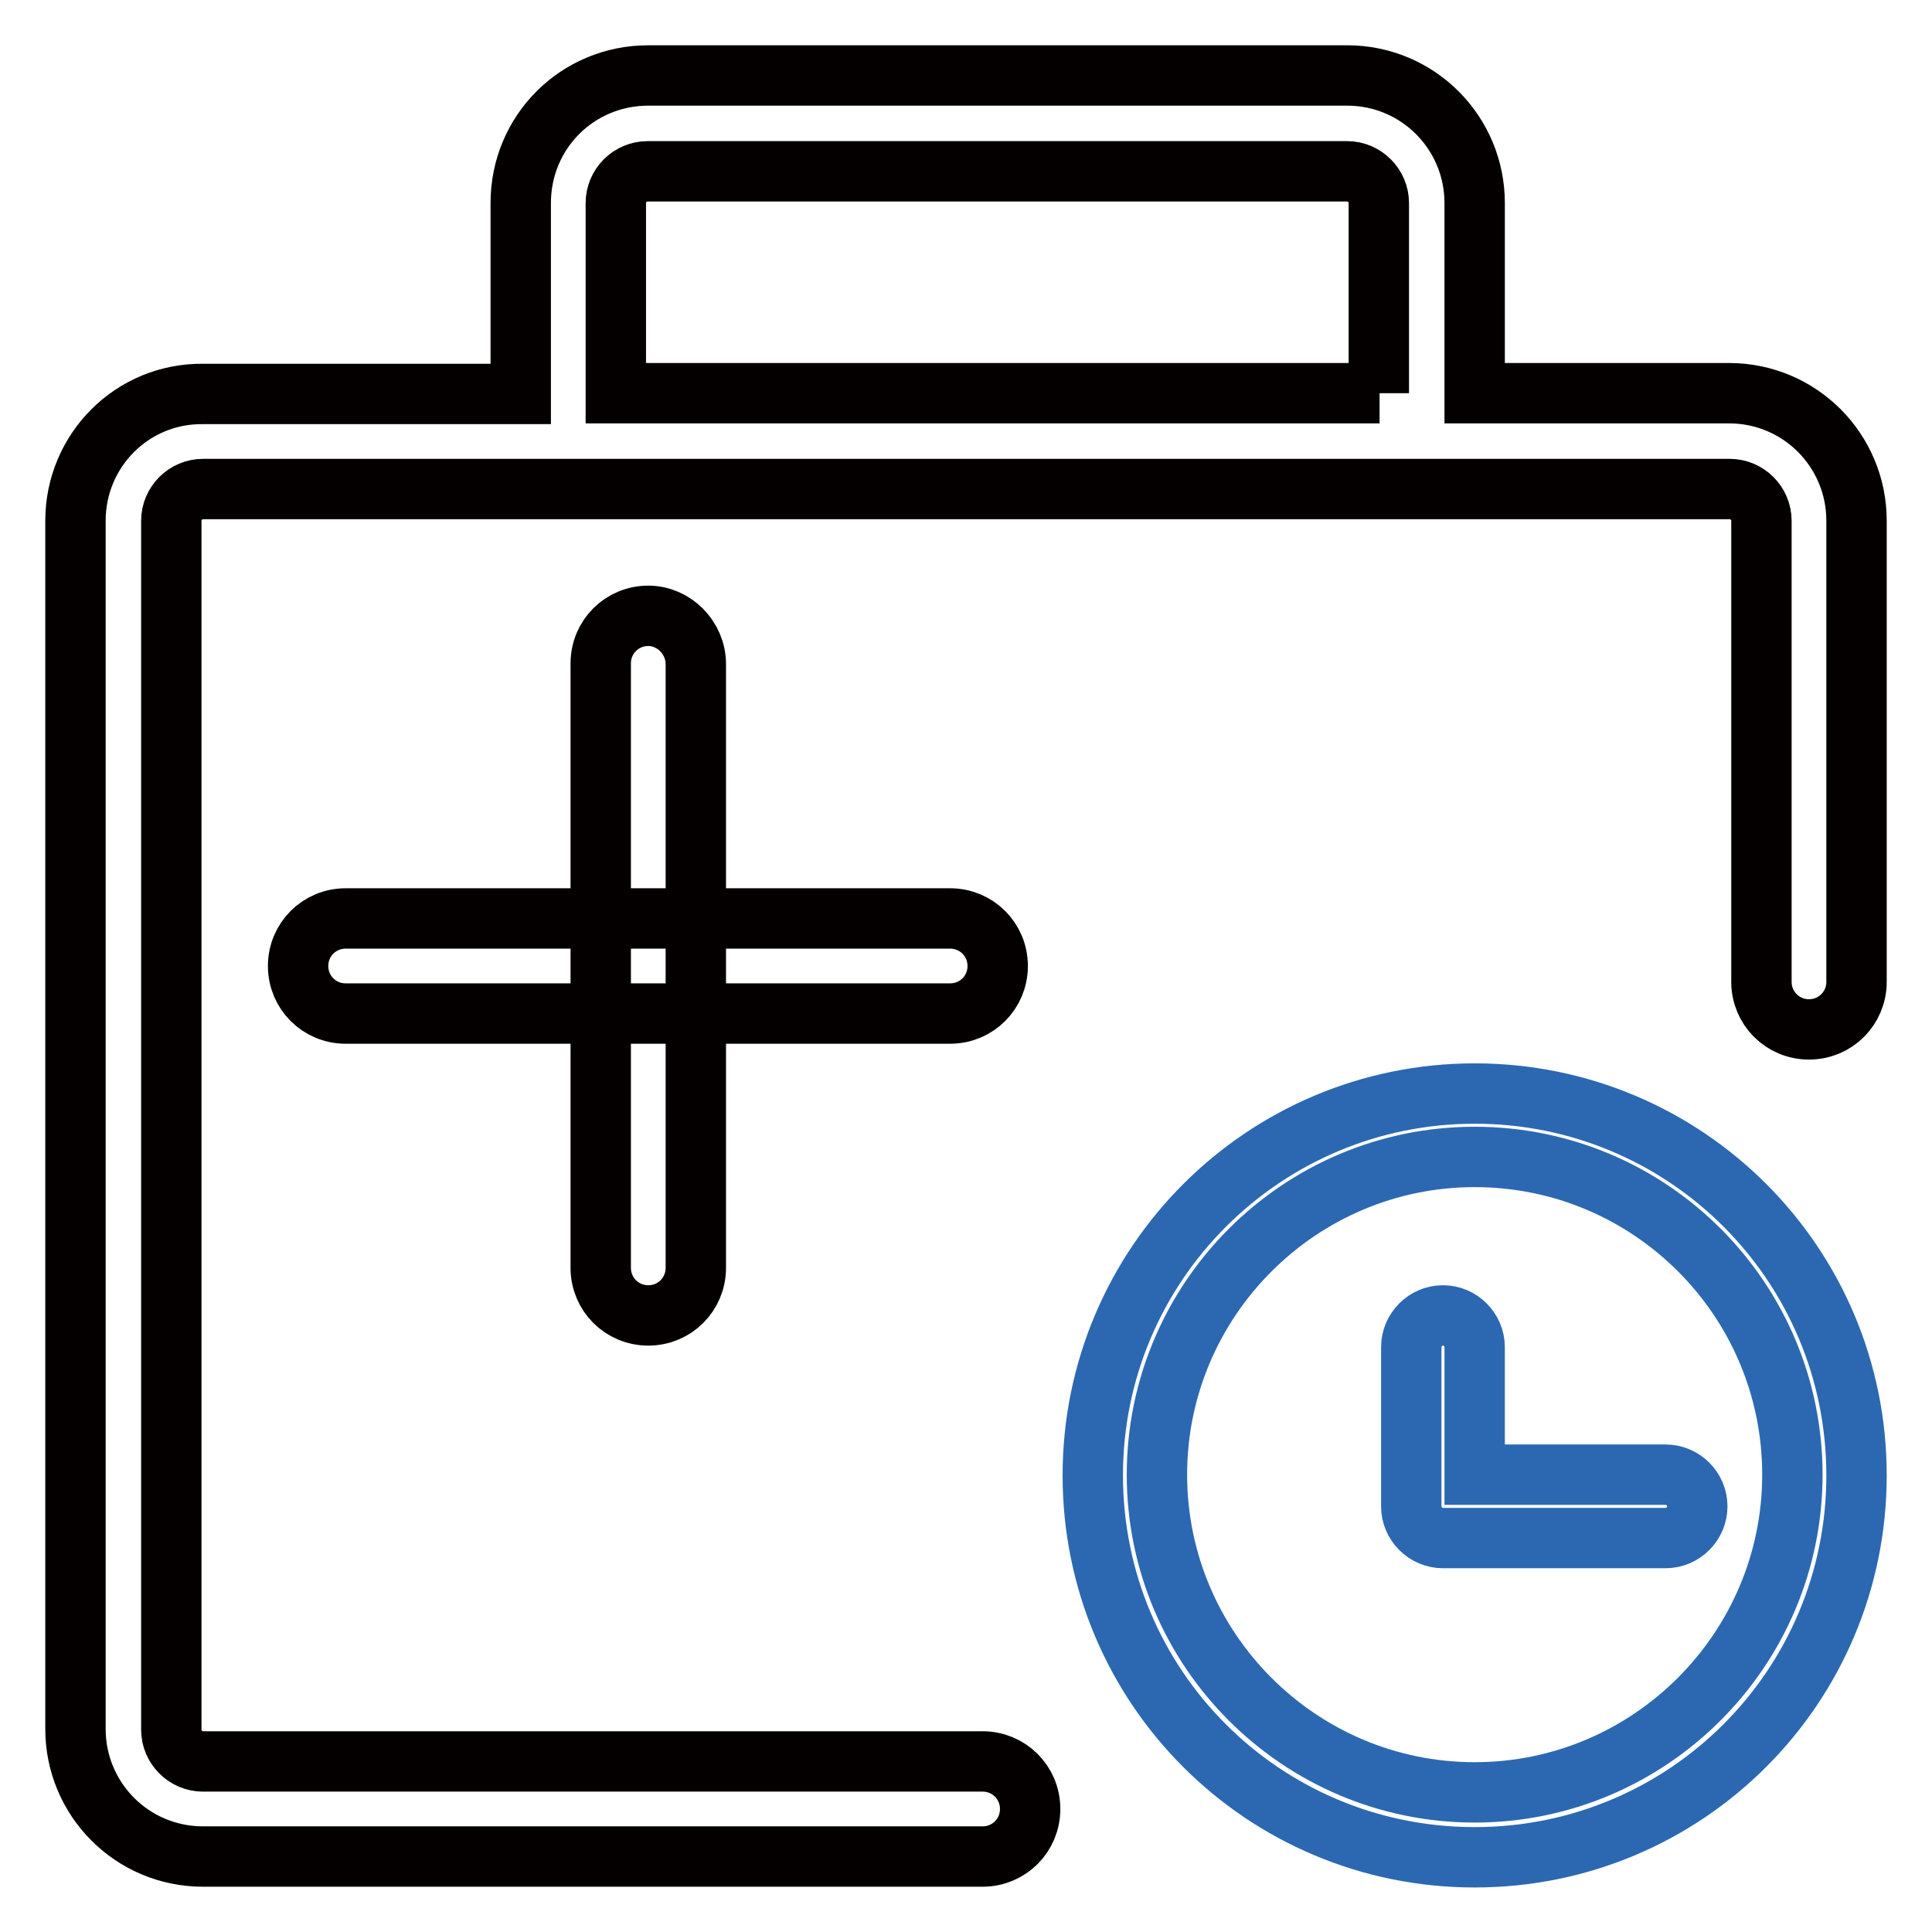 <?xml version="1.0" encoding="utf-8"?>
<!-- Svg Vector Icons : http://www.onlinewebfonts.com/icon -->
<!DOCTYPE svg PUBLIC "-//W3C//DTD SVG 1.1//EN" "http://www.w3.org/Graphics/SVG/1.1/DTD/svg11.dtd">
<svg version="1.1" xmlns="http://www.w3.org/2000/svg" xmlns:xlink="http://www.w3.org/1999/xlink" x="0px" y="0px" viewBox="0 0 256 256" enable-background="new 0 0 256 256" xml:space="preserve">
<g> <path stroke-width="8" fill-opacity="0" stroke="#040000"  d="M125.9,121.7H45.8c-3.5,0-6.3,2.8-6.3,6.3s2.8,6.3,6.3,6.3h80.1c3.5,0,6.3-2.8,6.3-6.3 S129.4,121.7,125.9,121.7L125.9,121.7z"/> <path stroke-width="8" fill-opacity="0" stroke="#2c68b2"  d="M195.4,153.3c23.3,0,42.1,18.9,42.1,42.1s-18.9,42.1-42.1,42.1s-42.1-18.9-42.1-42.1 S172.2,153.3,195.4,153.3z M195.4,144.9c-27.9,0-50.6,22.6-50.6,50.6s22.6,50.6,50.6,50.6s50.6-22.6,50.6-50.6 S223.4,144.9,195.4,144.9z"/> <path stroke-width="8" fill-opacity="0" stroke="#040000"  d="M85.9,81.6c-3.5,0-6.3,2.8-6.3,6.3V168c0,3.5,2.8,6.3,6.3,6.3c3.5,0,6.3-2.8,6.3-6.3V88 C92.2,84.5,89.3,81.6,85.9,81.6z"/> <path stroke-width="8" fill-opacity="0" stroke="#2c68b2"  d="M220.7,195.4h-25.3v-16.9c0-2.3-1.9-4.2-4.2-4.2c-2.3,0-4.2,1.9-4.2,4.2v21.1c0,2.3,1.9,4.2,4.2,4.2h29.5 c2.3,0,4.2-1.9,4.2-4.2S223,195.4,220.7,195.4z"/> <path stroke-width="8" fill-opacity="0" stroke="#040000"  d="M229.1,52.1h-33.7V26.9c0-9.3-7.5-16.9-16.9-16.9H85.9C76.5,10,69,17.5,69,26.9v25.3H26.9 C17.5,52.1,10,59.7,10,69v160.1c0,9.3,7.5,16.9,16.9,16.9h103.3c3.5,0,6.3-2.8,6.3-6.3s-2.8-6.3-6.3-6.3H26.9 c-2.3,0-4.2-1.9-4.2-4.2V69c0-2.3,1.9-4.2,4.2-4.2h202.3c2.3,0,4.2,1.9,4.2,4.2v61.1c0,3.5,2.8,6.3,6.3,6.3s6.3-2.8,6.3-6.3V69 C246,59.7,238.5,52.1,229.1,52.1z M182.8,52.1H81.6V26.9c0-2.3,1.9-4.2,4.2-4.2h92.7c2.3,0,4.2,1.9,4.2,4.2V52.1z"/></g>
</svg>